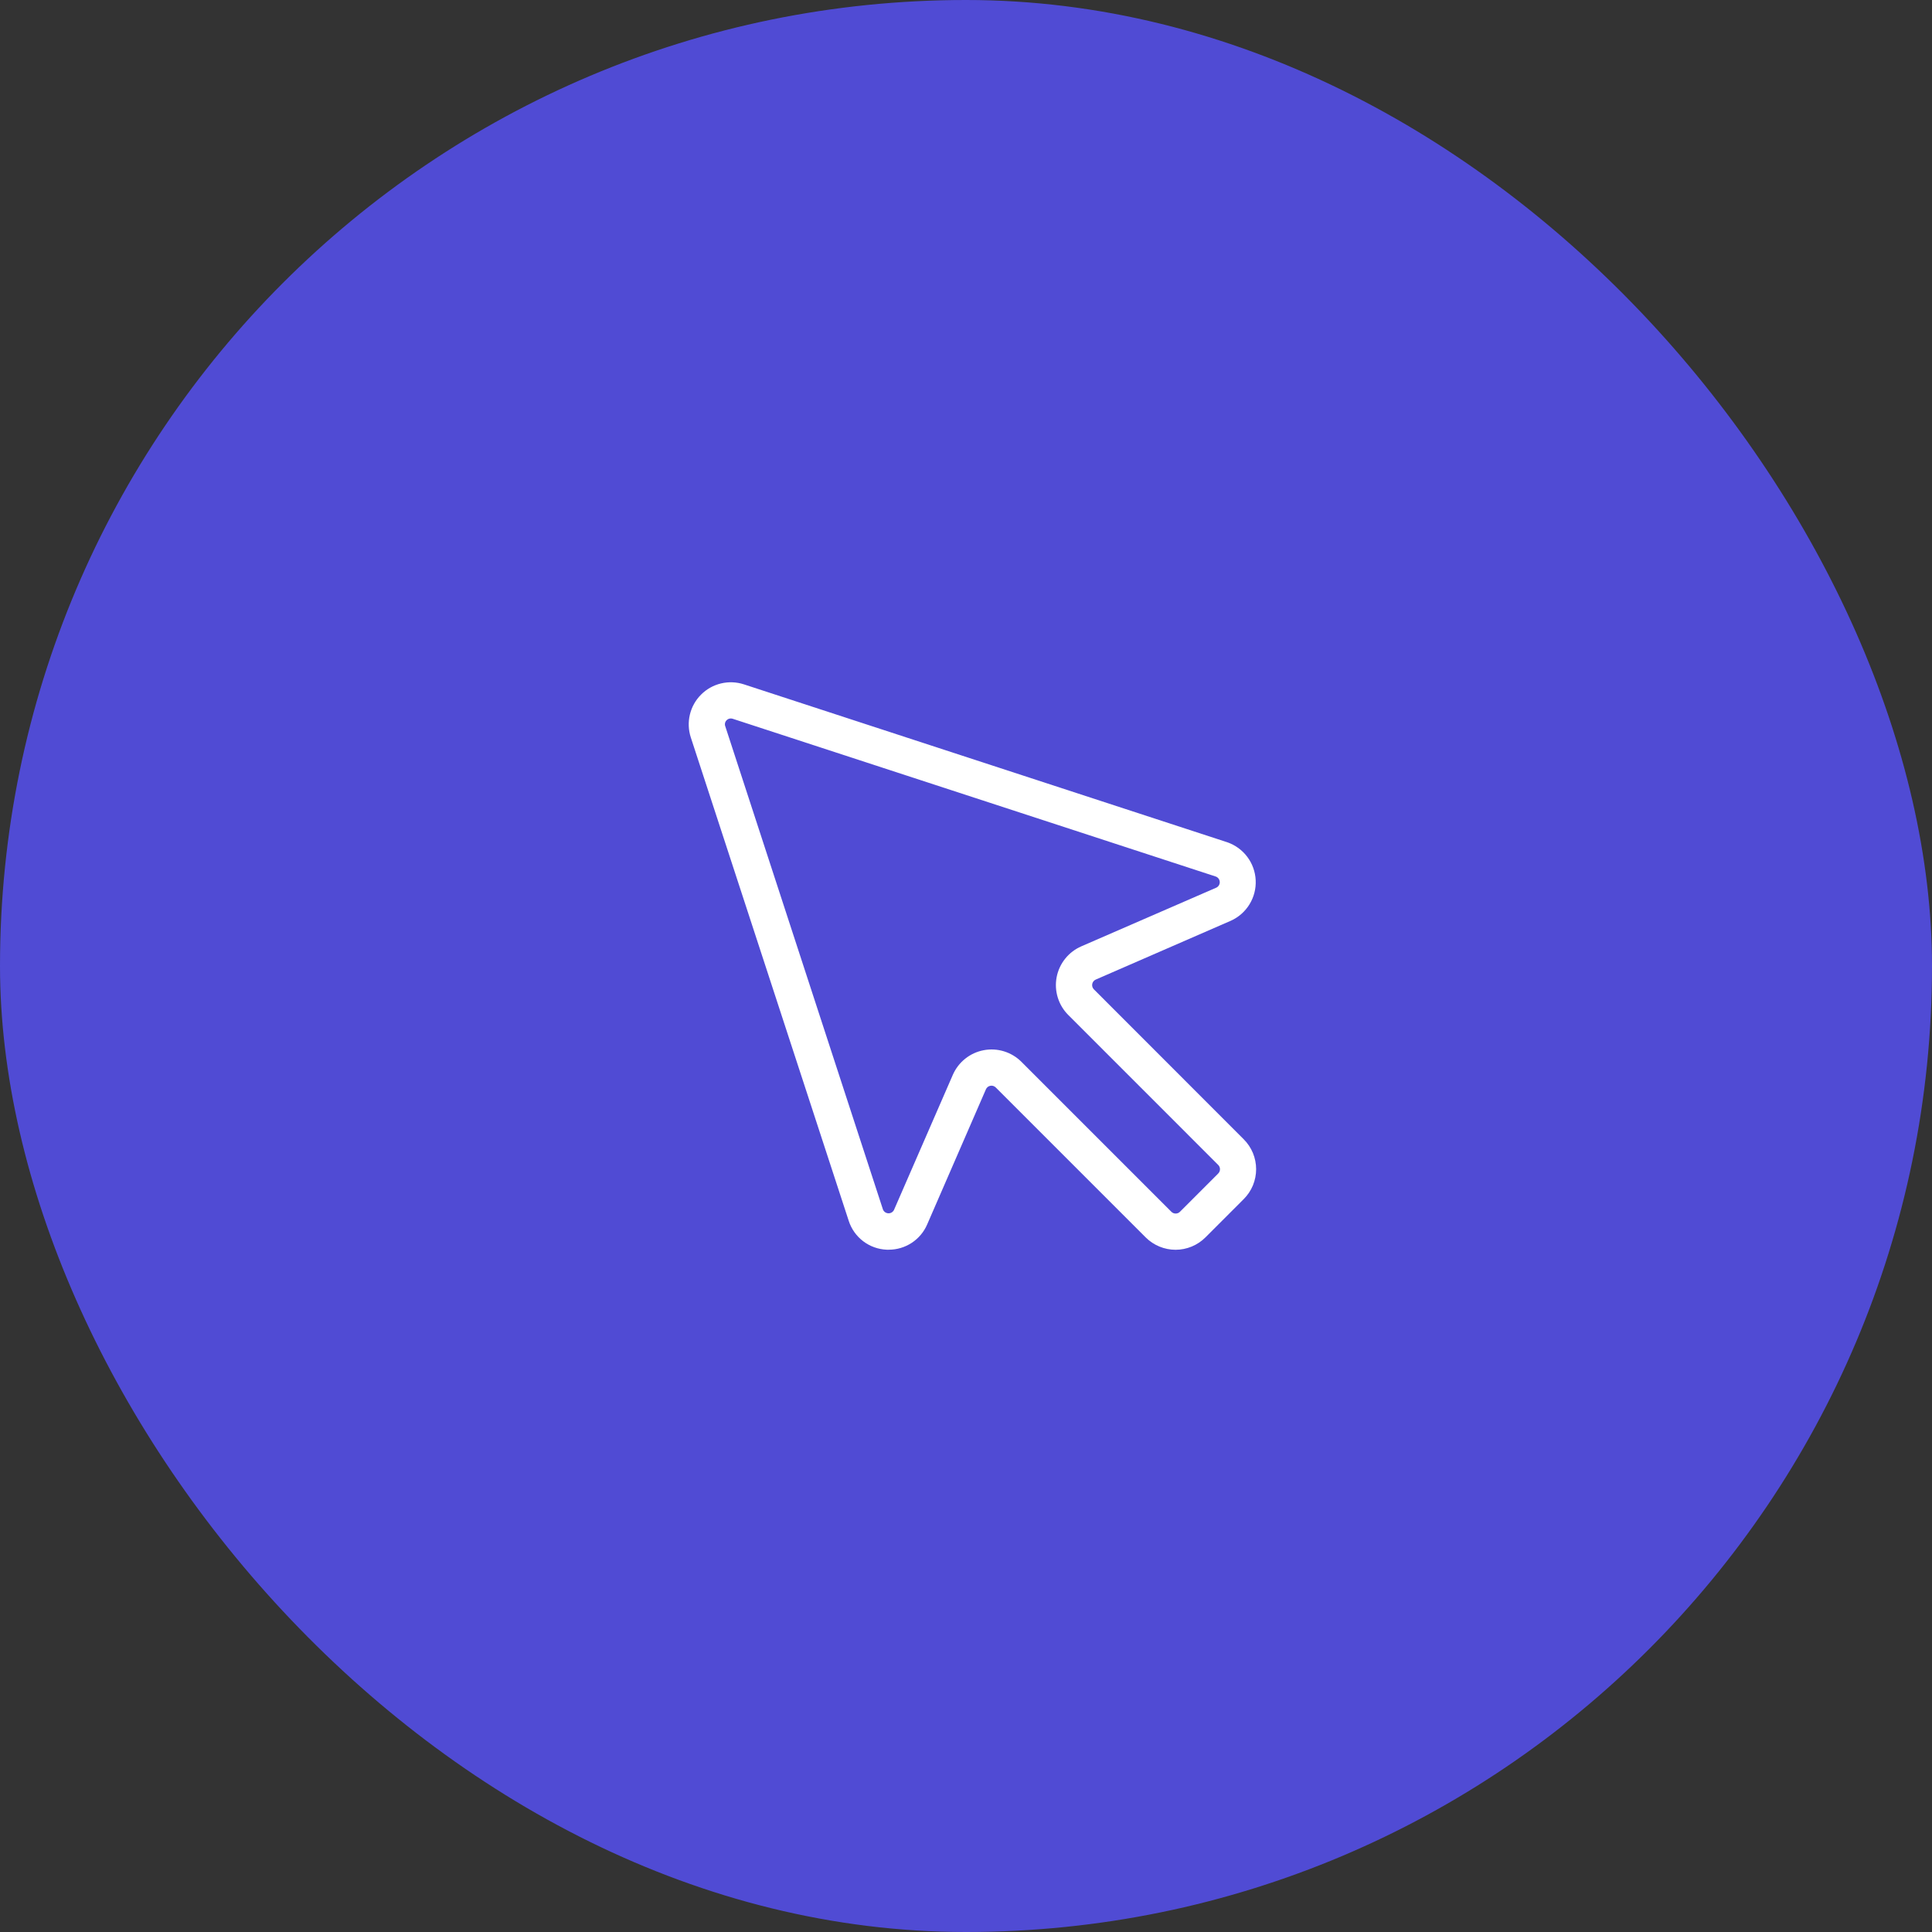 <svg xmlns="http://www.w3.org/2000/svg" width="100" height="100" viewBox="0 0 100 100" fill="none"><rect x="0" y="0" width="100" height="100" fill="#333333" stroke="none"/><rect width="100" height="100" rx="50" fill="#504BD4"></rect><path d="M56.62 51.209C56.584 51.173 56.557 51.129 56.542 51.08C56.527 51.032 56.525 50.98 56.534 50.93C56.544 50.88 56.565 50.833 56.597 50.793C56.629 50.753 56.67 50.722 56.717 50.702L63.711 47.656C64.11 47.476 64.446 47.179 64.675 46.805C64.904 46.431 65.015 45.998 64.994 45.56C64.974 45.122 64.822 44.7 64.559 44.35C64.296 43.999 63.933 43.736 63.519 43.594L38.505 35.422C38.122 35.297 37.712 35.281 37.321 35.374C36.929 35.468 36.571 35.668 36.287 35.953C36.002 36.237 35.802 36.595 35.708 36.987C35.615 37.378 35.631 37.788 35.756 38.17L43.928 63.184C44.063 63.606 44.324 63.976 44.676 64.244C45.028 64.513 45.454 64.666 45.897 64.684H46.005C46.427 64.684 46.84 64.56 47.193 64.328C47.546 64.096 47.823 63.765 47.99 63.377L51.031 56.383C51.051 56.336 51.083 56.295 51.122 56.263C51.162 56.231 51.209 56.209 51.259 56.2C51.309 56.19 51.361 56.193 51.41 56.208C51.459 56.223 51.503 56.25 51.539 56.286L59.3 64.047C59.503 64.25 59.744 64.411 60.01 64.521C60.275 64.631 60.559 64.688 60.847 64.688C61.134 64.688 61.418 64.631 61.684 64.521C61.949 64.411 62.19 64.25 62.394 64.047L64.376 62.064C64.579 61.861 64.741 61.62 64.851 61.354C64.96 61.089 65.017 60.804 65.017 60.517C65.017 60.23 64.96 59.945 64.851 59.68C64.741 59.415 64.579 59.173 64.376 58.97L56.62 51.209ZM63.054 60.741L61.073 62.722C61.044 62.751 61.01 62.774 60.972 62.79C60.934 62.805 60.893 62.813 60.852 62.813C60.811 62.813 60.77 62.805 60.732 62.79C60.694 62.774 60.66 62.751 60.631 62.722L52.87 54.961C52.618 54.709 52.308 54.522 51.967 54.417C51.627 54.312 51.265 54.292 50.915 54.359C50.565 54.425 50.236 54.576 49.958 54.799C49.679 55.022 49.459 55.309 49.317 55.636L46.272 62.628C46.245 62.682 46.202 62.727 46.15 62.758C46.098 62.788 46.038 62.803 45.978 62.8C45.917 62.797 45.859 62.777 45.81 62.742C45.761 62.706 45.723 62.658 45.701 62.602L37.539 37.589C37.519 37.535 37.516 37.477 37.529 37.422C37.542 37.366 37.571 37.316 37.612 37.277C37.668 37.22 37.744 37.188 37.823 37.188C37.857 37.188 37.891 37.193 37.923 37.203L62.936 45.372C62.992 45.394 63.041 45.432 63.076 45.481C63.111 45.53 63.131 45.588 63.134 45.648C63.137 45.709 63.122 45.769 63.092 45.821C63.061 45.873 63.016 45.915 62.962 45.942L55.968 48.983C55.642 49.125 55.354 49.345 55.132 49.623C54.909 49.902 54.758 50.23 54.691 50.581C54.625 50.931 54.645 51.292 54.75 51.633C54.855 51.974 55.041 52.284 55.294 52.536L63.054 60.297C63.084 60.326 63.107 60.36 63.122 60.398C63.138 60.436 63.146 60.477 63.146 60.518C63.146 60.559 63.138 60.6 63.122 60.638C63.107 60.676 63.084 60.71 63.054 60.739V60.741Z" fill="white"></path></svg>